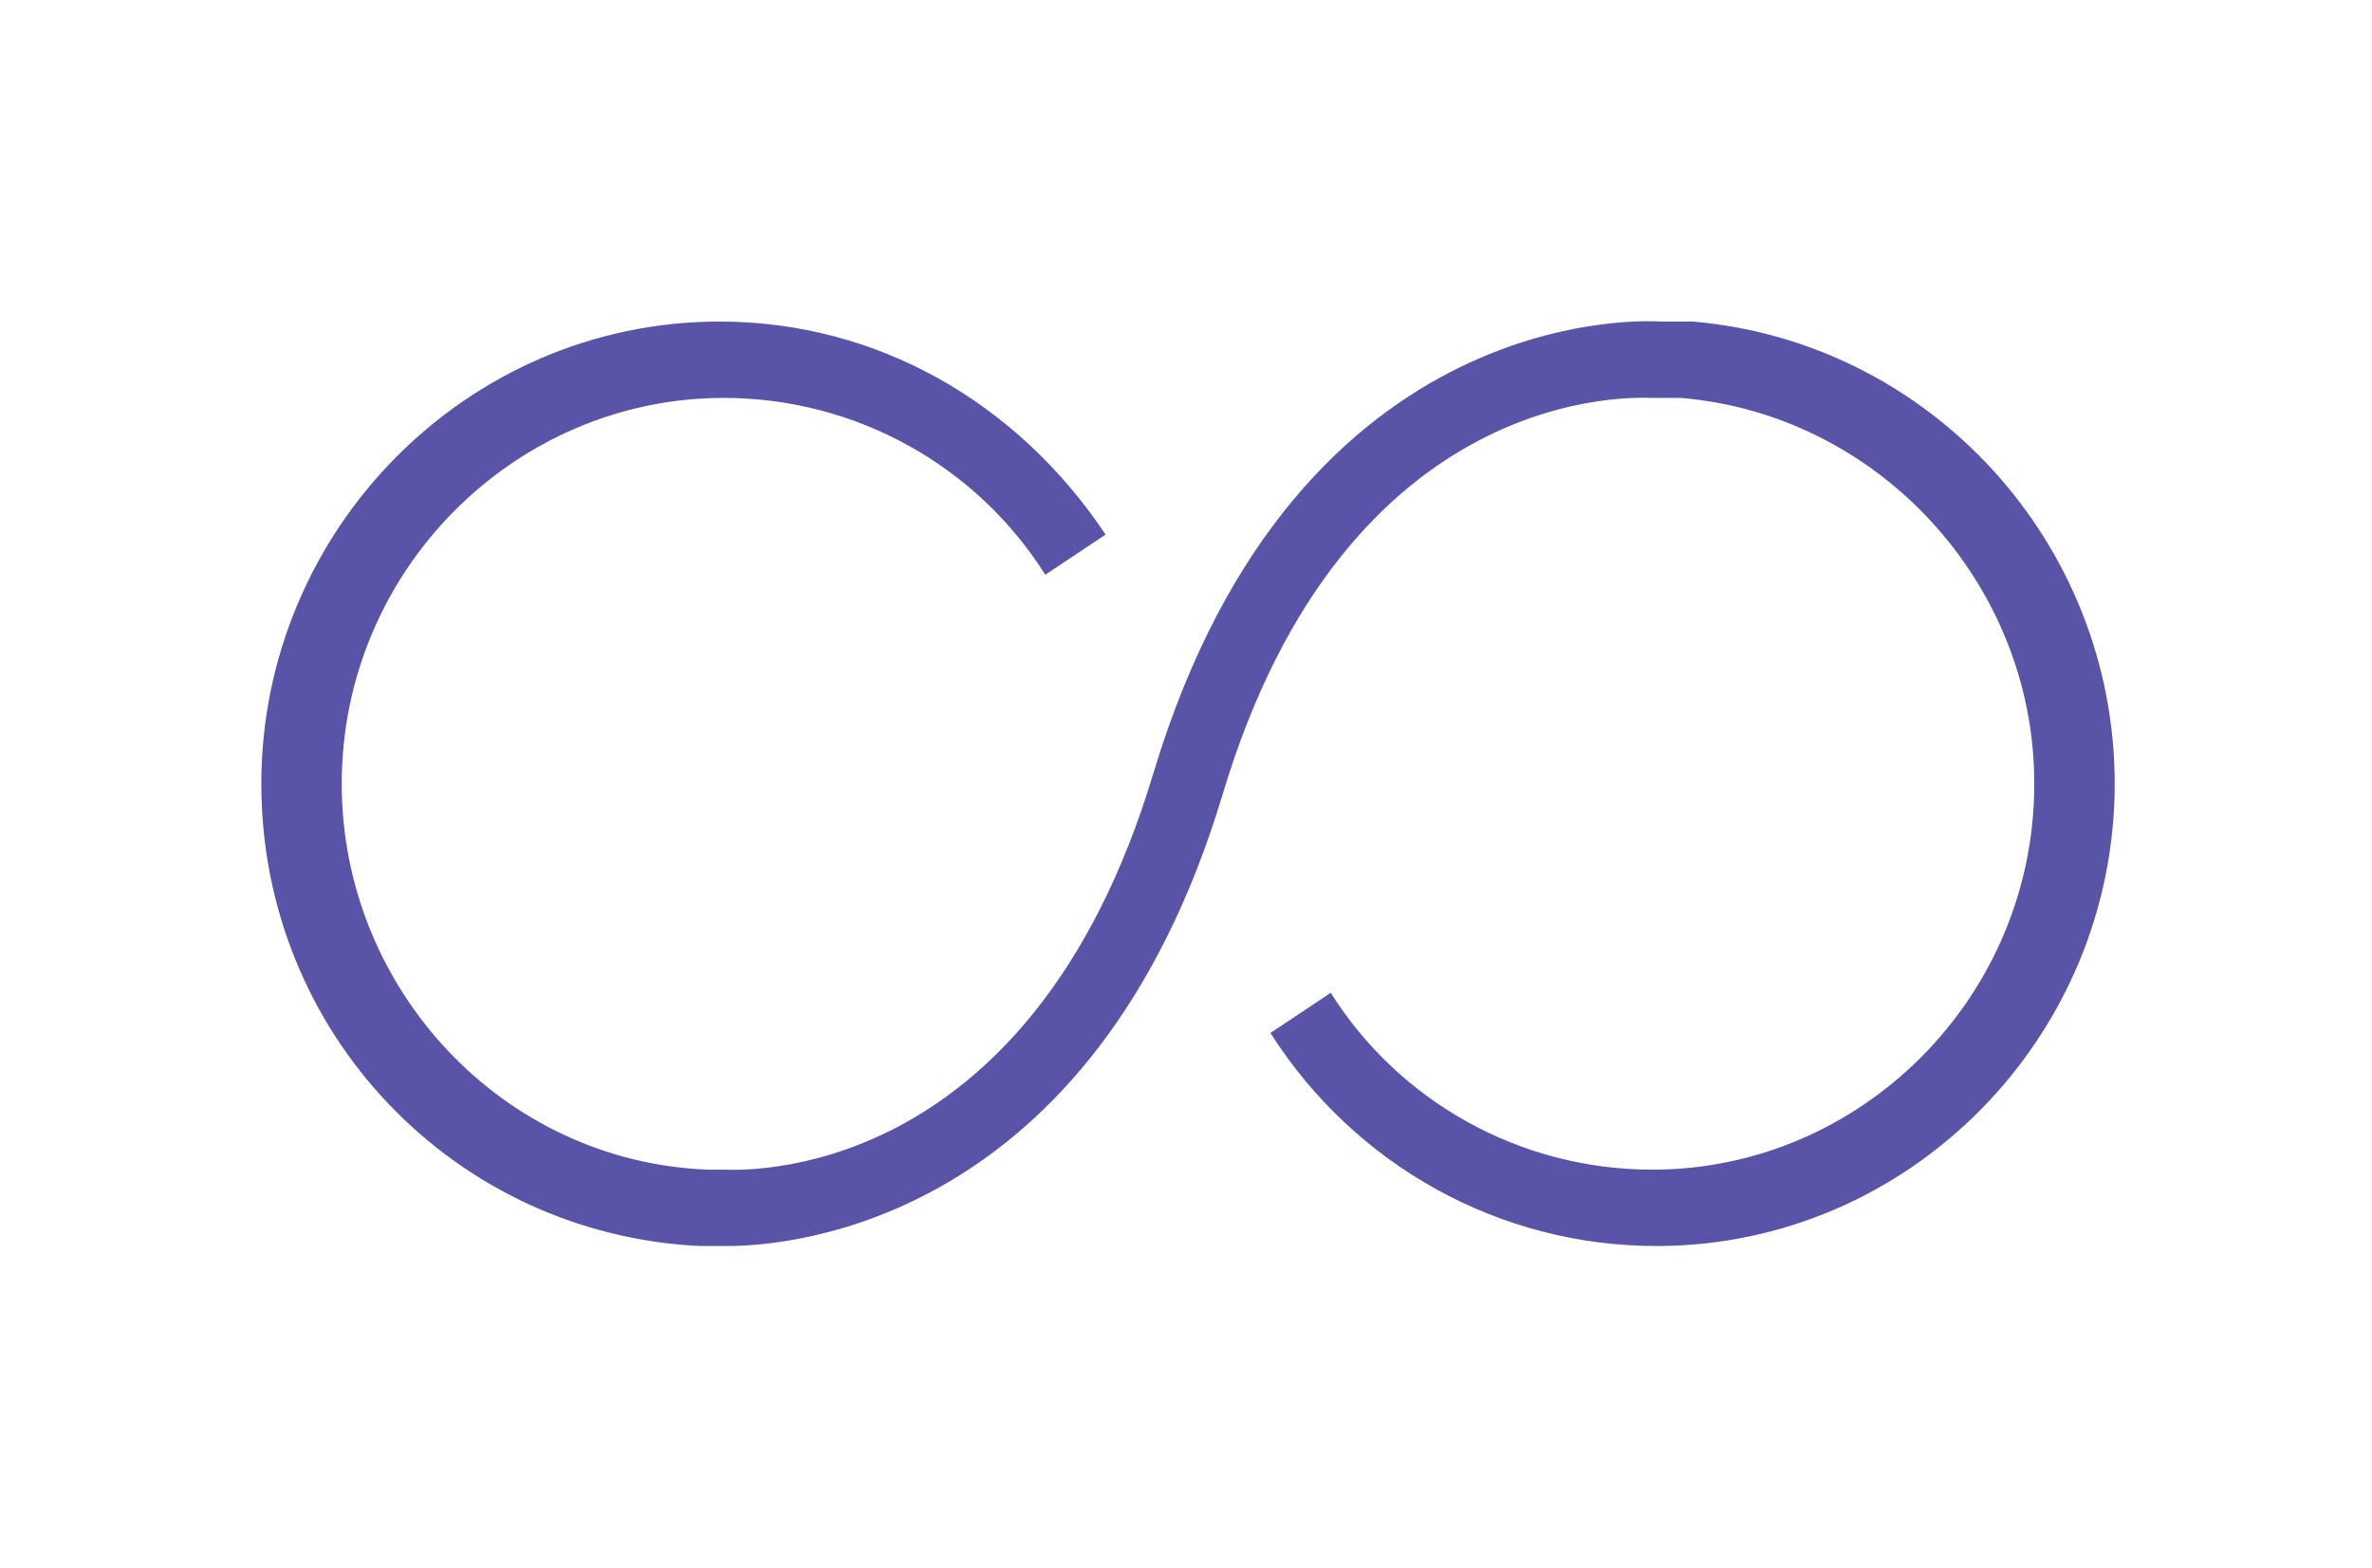<?xml version="1.0" encoding="utf-8"?>
<!-- Generator: Adobe Illustrator 22.0.1, SVG Export Plug-In . SVG Version: 6.00 Build 0)  -->
<svg version="1.1" id="Laag_1" xmlns="http://www.w3.org/2000/svg" xmlns:xlink="http://www.w3.org/1999/xlink" x="0px" y="0px"
	 viewBox="0 0 59 39" style="enable-background:new 0 0 59 39;" xml:space="preserve">
<style type="text/css">
	.st0{fill:#5954A8;}
</style>
<title>infinity</title>
<desc>Created with Sketch.</desc>
<g id="Werken-bij">
	<g id="infinity" transform="translate(-720, -1356)">
		<g transform="translate(720, 1356)">
			<path id="Fill-1" class="st0" d="M17.8,31c0.1,0,0.1,0,0.3,0c1.6,0,9.1-0.6,12.3-11.2c3.1-10.4,10.4-9.9,10.7-9.9
				c0.2,0,0.5,0,0.7,0c4.9,0.4,8.8,4.6,8.8,9.6c0,5.3-4.3,9.6-9.5,9.6c-3.3,0-6.3-1.7-8-4.4l-1.5,1c2.1,3.3,5.7,5.3,9.6,5.3
				c6.3,0,11.4-5.2,11.4-11.5c0-6-4.6-11-10.5-11.5c-0.3,0-0.6,0-0.8,0c-0.1,0-9-0.7-12.6,11.2c-3.1,10.4-10.4,9.9-10.7,9.9
				c-0.1,0-0.3,0-0.4,0c-5.1-0.2-9.1-4.5-9.1-9.6c0-5.3,4.3-9.6,9.5-9.6c3.3,0,6.3,1.7,8,4.4l1.5-1C25.3,10,21.8,8,17.9,8
				C11.6,8,6.5,13.2,6.5,19.5c0,6.2,4.8,11.2,10.9,11.5C17.5,31,17.7,31,17.8,31z"/>
		</g>
	</g>
</g>
</svg>
